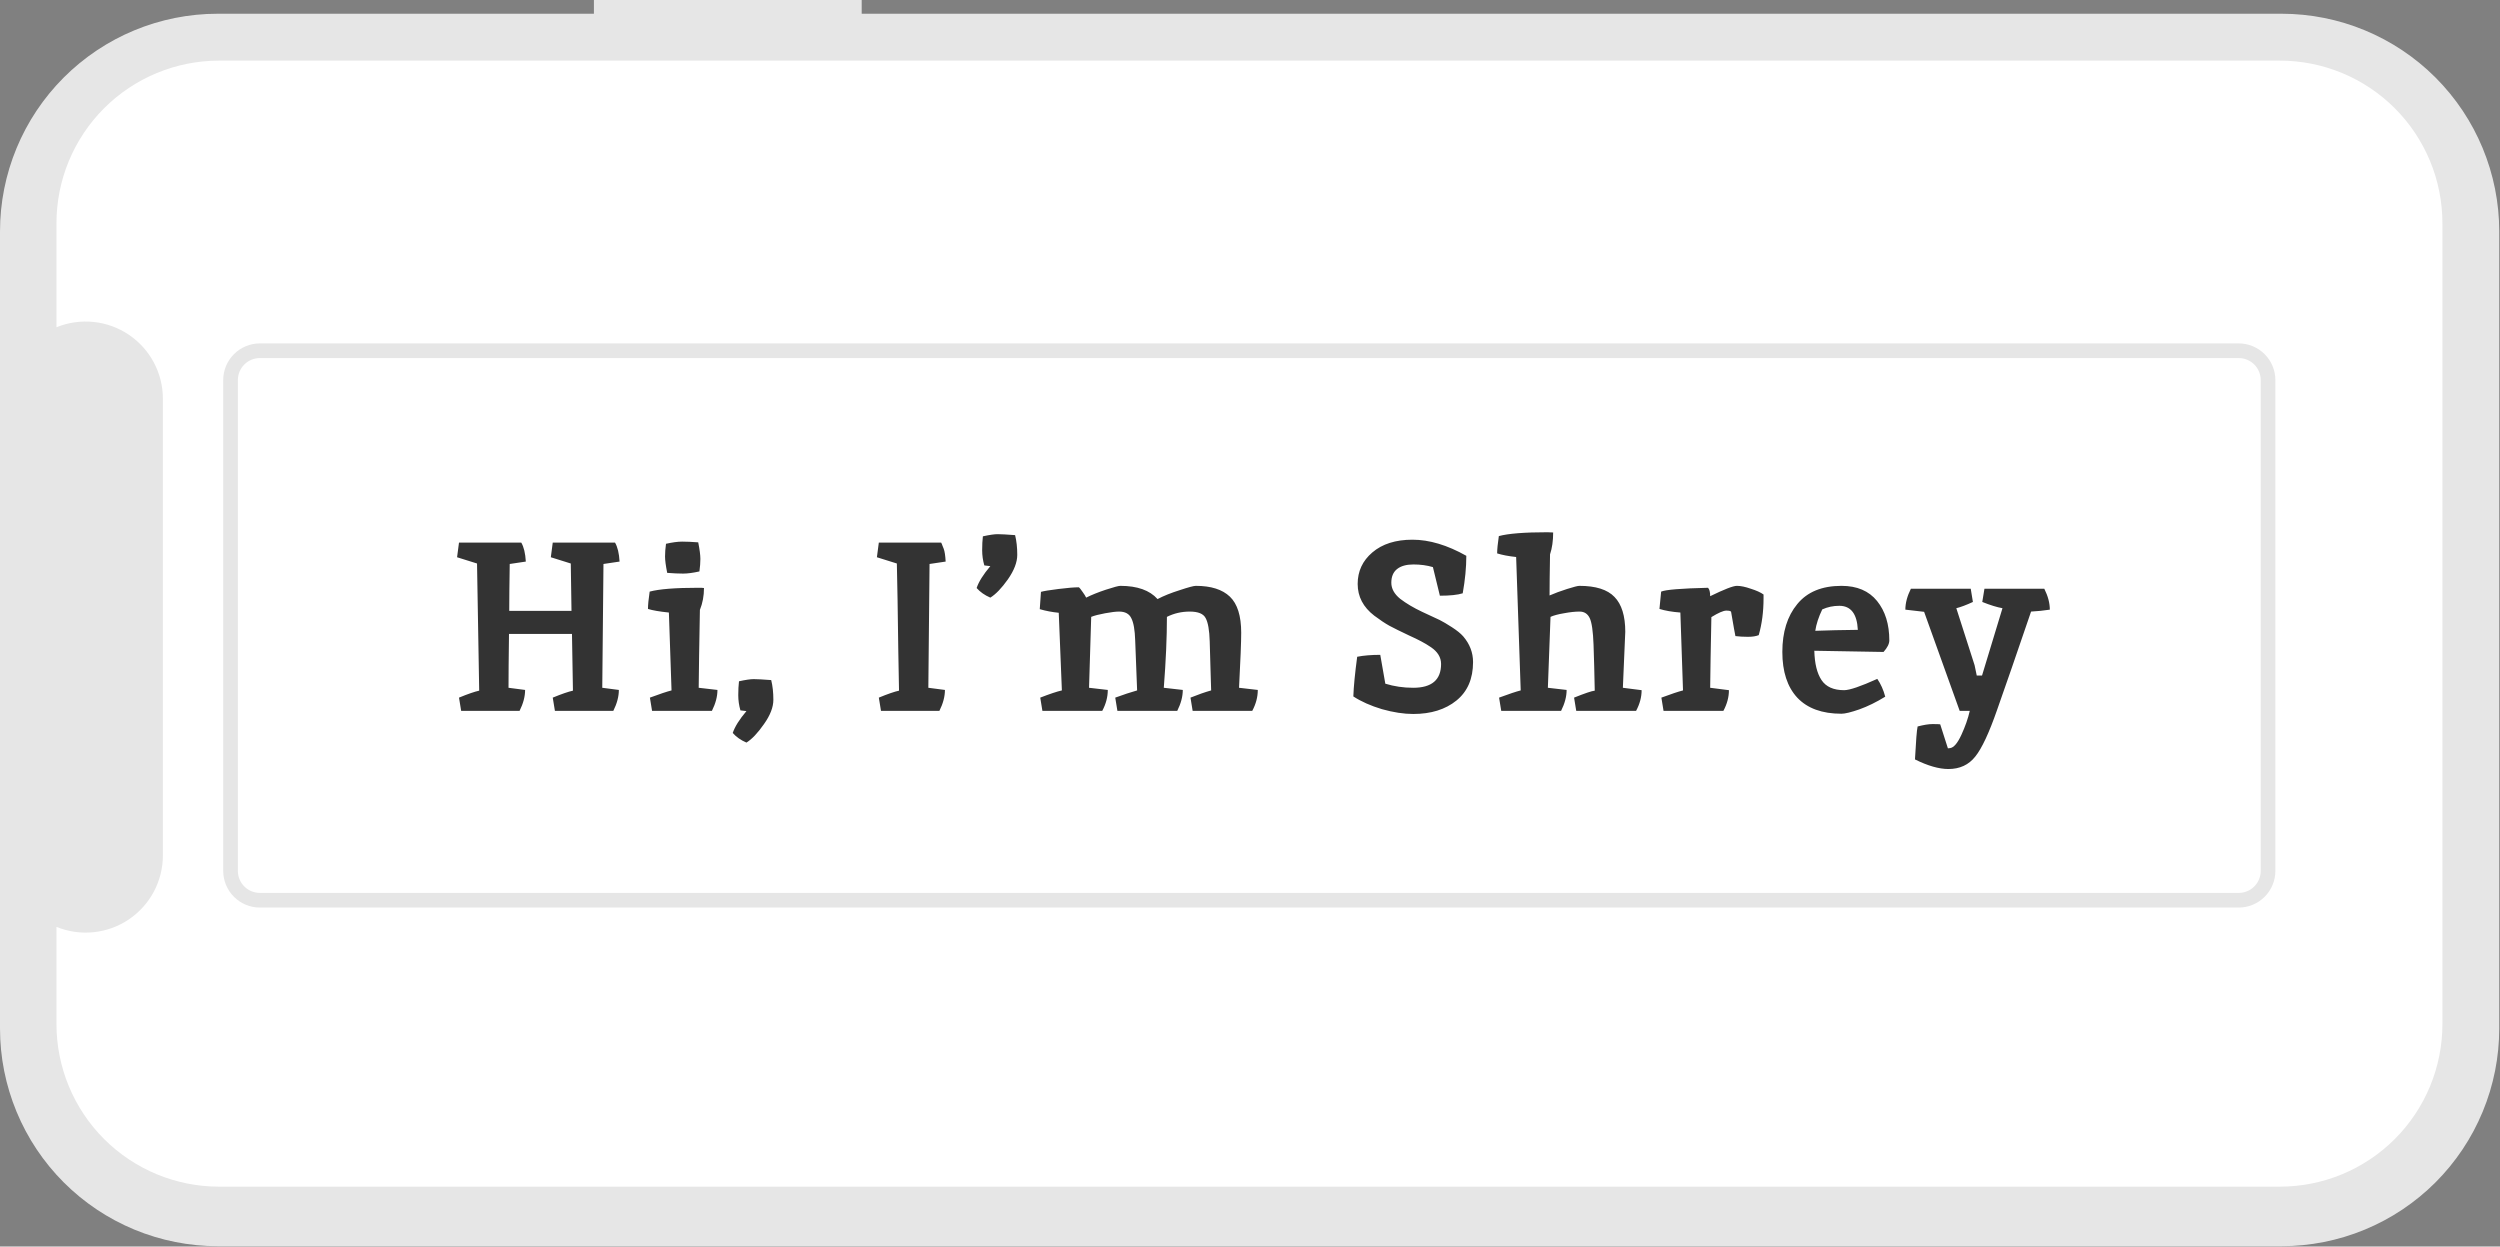 <svg width="728" height="363" viewBox="0 0 728 363" fill="none" xmlns="http://www.w3.org/2000/svg">
<rect x="0" y="0" width="728" height="363" fill="#808080" stroke="none"/>
<path d="M172.947 0V3.999L63.402 3.999C46.587 3.999 30.46 10.679 18.57 22.569C6.68 34.459 1.3261e-05 50.585 2.02091e-10 67.401L2.01953e-10 299.487C-2.10113e-05 307.813 1.64 316.058 4.826 323.75C8.012 331.442 12.682 338.432 18.57 344.319C24.457 350.207 31.447 354.877 39.139 358.063C46.831 361.249 55.076 362.889 63.402 362.889L664.376 362.889C672.702 362.889 680.947 361.249 688.639 358.063C696.331 354.877 703.321 350.207 709.208 344.319C715.095 338.432 719.766 331.443 722.952 323.75C726.138 316.058 727.778 307.814 727.778 299.487L727.778 67.401C727.778 50.586 721.098 34.459 709.208 22.569C697.318 10.679 681.191 3.999 664.376 3.999L250.923 3.999V6.10352e-05L172.947 0Z" fill="#E6E6E6"/>
<path d="M16.444 65.003L16.444 95.298C19.86 93.905 23.566 93.373 27.235 93.75C30.905 94.126 34.426 95.399 37.487 97.457C40.549 99.514 43.058 102.293 44.792 105.549C46.527 108.804 47.435 112.437 47.435 116.125L47.435 249.085C47.435 252.774 46.527 256.406 44.792 259.662C43.058 262.917 40.549 265.696 37.487 267.754C34.426 269.811 30.905 271.084 27.235 271.461C23.566 271.837 19.86 271.305 16.444 269.912L16.444 298.208C16.444 310.765 21.433 322.808 30.312 331.688C39.192 340.567 51.235 345.556 63.792 345.556L663.885 345.556C670.102 345.556 676.259 344.331 682.004 341.951C687.748 339.572 692.968 336.084 697.365 331.688C701.761 327.291 705.249 322.071 707.628 316.327C710.008 310.582 711.233 304.426 711.233 298.208L711.233 65.003C711.233 58.786 710.008 52.629 707.628 46.884C705.249 41.14 701.761 35.92 697.365 31.523C692.968 27.127 687.748 23.639 682.004 21.26C676.259 18.88 670.103 17.655 663.885 17.655L63.792 17.655C57.574 17.655 51.417 18.88 45.673 21.26C39.928 23.639 34.709 27.127 30.312 31.523C25.916 35.92 22.428 41.14 20.049 46.884C17.669 52.629 16.444 58.786 16.444 65.003Z" fill="white"/>
<path d="M651.918 264.283L75.671 264.283C72.842 264.28 70.129 263.154 68.129 261.154C66.129 259.153 65.003 256.441 65 253.612L65 110.671C65.003 107.842 66.129 105.13 68.129 103.129C70.129 101.129 72.842 100.003 75.671 100L651.918 100C654.747 100.003 657.459 101.129 659.46 103.129C661.46 105.13 662.585 107.842 662.589 110.671L662.589 253.614C662.585 256.443 661.459 259.155 659.459 261.155C657.458 263.155 654.747 264.28 651.918 264.283ZM75.671 104.268C73.973 104.27 72.346 104.945 71.145 106.145C69.945 107.346 69.27 108.973 69.268 110.671L69.268 253.614C69.27 255.312 69.945 256.939 71.145 258.14C72.346 259.34 73.973 260.015 75.671 260.017L651.918 260.017C653.615 260.015 655.243 259.34 656.444 258.14C657.644 256.939 658.319 255.312 658.321 253.614L658.321 110.671C658.319 108.973 657.644 107.346 656.444 106.145C655.243 104.945 653.615 104.27 651.918 104.268L75.671 104.268Z" fill="#E6E6E6"/>
<path d="M166.84 201.12L166.56 184.6H148.22C148.127 191.6 148.08 196.827 148.08 200.28L152.91 200.91C152.91 202.823 152.373 204.853 151.3 207H134.29L133.66 203.15C136.273 202.077 138.233 201.4 139.54 201.12C139.54 200.98 139.33 188.637 138.91 164.09L133.1 162.27L133.66 158H151.79C152.537 159.26 152.98 161.103 153.12 163.53C150.74 163.903 149.177 164.137 148.43 164.23C148.337 170.297 148.29 174.847 148.29 177.88H166.42L166.21 164.09L160.4 162.27L160.96 158H179.09C179.837 159.26 180.28 161.103 180.42 163.53C178.04 163.903 176.477 164.137 175.73 164.23L175.38 200.28L180.21 200.91C180.21 202.823 179.673 204.853 178.6 207H161.59L160.96 203.15C163.573 202.077 165.533 201.4 166.84 201.12ZM203.32 171.16C204.207 171.16 204.767 171.183 205 171.23C205 173.517 204.603 175.64 203.81 177.6C203.623 187.68 203.507 195.24 203.46 200.28L208.92 200.91C208.92 202.823 208.383 204.853 207.31 207H189.88L189.25 203.15C192.143 202.077 194.243 201.377 195.55 201.05L194.78 178.37C192.027 178.09 189.997 177.74 188.69 177.32C188.69 176.153 188.853 174.473 189.18 172.28C191.933 171.533 196.647 171.16 203.32 171.16ZM203.32 157.93C203.74 160.03 203.95 161.64 203.95 162.76C203.95 163.833 203.857 165.047 203.67 166.4C201.803 166.82 200.217 167.03 198.91 167.03C197.65 167.03 196.11 166.96 194.29 166.82C193.87 164.72 193.66 163.133 193.66 162.06C193.66 160.94 193.753 159.703 193.94 158.35C195.807 157.93 197.37 157.72 198.63 157.72C199.937 157.72 201.5 157.79 203.32 157.93ZM224.573 198.04C224.993 199.72 225.203 201.633 225.203 203.78C225.203 205.927 224.293 208.283 222.473 210.85C220.653 213.463 218.95 215.26 217.363 216.24C215.73 215.54 214.4 214.607 213.373 213.44C213.98 211.62 215.31 209.497 217.363 207.07L215.613 206.86C215.193 205.413 214.983 203.943 214.983 202.45C214.983 200.91 215.053 199.557 215.193 198.39C217.106 197.97 218.53 197.76 219.463 197.76C220.443 197.76 222.146 197.853 224.573 198.04ZM274.114 158C274.067 158 274.067 158.047 274.114 158.14C274.207 158.233 274.301 158.443 274.394 158.77C274.534 159.05 274.674 159.4 274.814 159.82C275.094 160.567 275.281 161.803 275.374 163.53C272.994 163.903 271.431 164.137 270.684 164.23L270.334 200.28L275.164 200.91C275.164 202.823 274.627 204.853 273.554 207H256.544L255.914 203.15C258.527 202.077 260.487 201.4 261.794 201.12C261.747 198.367 261.677 194.493 261.584 189.5C261.444 178.3 261.304 169.83 261.164 164.09L255.354 162.27L255.914 158H274.114ZM295.596 155.83C296.016 157.51 296.226 159.423 296.226 161.57C296.226 163.717 295.316 166.097 293.496 168.71C291.676 171.277 289.972 173.05 288.386 174.03C286.752 173.33 285.422 172.397 284.396 171.23C285.002 169.41 286.332 167.287 288.386 164.86L286.636 164.65C286.216 163.203 286.006 161.733 286.006 160.24C286.006 158.7 286.076 157.347 286.216 156.18C288.129 155.76 289.552 155.55 290.486 155.55C291.466 155.55 293.169 155.643 295.596 155.83ZM352.268 186.77C352.175 183.503 351.778 181.24 351.078 179.98C350.425 178.72 348.885 178.09 346.458 178.09C344.078 178.09 341.862 178.603 339.808 179.63C339.808 185.603 339.505 192.487 338.898 200.28L344.428 200.91C344.428 202.823 343.892 204.853 342.818 207H325.388L324.758 203.15C327.185 202.263 329.308 201.563 331.128 201.05L330.568 186.49C330.475 183.457 330.102 181.31 329.448 180.05C328.842 178.743 327.652 178.09 325.878 178.09C324.945 178.09 323.592 178.253 321.818 178.58C320.045 178.907 318.692 179.257 317.758 179.63C317.758 179.77 317.548 186.653 317.128 200.28L322.588 200.91C322.588 202.963 322.052 204.993 320.978 207H303.548L302.918 203.15C305.672 202.077 307.772 201.377 309.218 201.05L308.308 178.44C306.395 178.253 304.552 177.903 302.778 177.39L303.128 172.35C303.922 172.117 305.625 171.837 308.238 171.51C310.852 171.183 312.835 171.02 314.188 171.02C314.375 171.16 314.725 171.603 315.238 172.35C315.752 173.05 316.102 173.61 316.288 174.03C317.875 173.237 319.788 172.467 322.028 171.72C324.315 170.973 325.715 170.6 326.228 170.6C331.175 170.6 334.792 171.883 337.078 174.45C338.852 173.517 340.998 172.653 343.518 171.86C346.038 171.02 347.602 170.6 348.208 170.6C352.642 170.6 355.955 171.65 358.148 173.75C360.342 175.85 361.438 179.35 361.438 184.25C361.438 186.957 361.228 192.3 360.808 200.28L366.268 200.91C366.268 202.963 365.732 204.993 364.658 207H347.298L346.668 203.15C348.862 202.263 350.868 201.563 352.688 201.05C352.642 199.977 352.595 198.46 352.548 196.5C352.455 193.28 352.362 190.037 352.268 186.77ZM411.523 200.28C416.937 200.28 419.643 197.97 419.643 193.35C419.643 191.39 418.617 189.733 416.563 188.38C415.07 187.353 413.017 186.257 410.403 185.09C407.837 183.877 405.9 182.92 404.593 182.22C403.333 181.52 401.863 180.54 400.183 179.28C396.963 176.807 395.353 173.727 395.353 170.04C395.353 166.353 396.777 163.297 399.623 160.87C402.517 158.397 406.413 157.16 411.313 157.16C416.213 157.16 421.44 158.723 426.993 161.85C426.993 165.21 426.643 168.85 425.943 172.77C424.45 173.237 422.233 173.47 419.293 173.47L417.263 165.14C415.537 164.627 413.647 164.37 411.593 164.37C409.54 164.37 407.953 164.813 406.833 165.7C405.713 166.587 405.153 167.917 405.153 169.69C405.153 171.417 406.017 172.98 407.743 174.38C409.517 175.733 411.64 176.993 414.113 178.16C416.587 179.28 418.29 180.073 419.223 180.54C420.157 181.007 421.347 181.707 422.793 182.64C424.24 183.573 425.337 184.46 426.083 185.3C427.997 187.54 428.953 190.037 428.953 192.79C428.953 197.643 427.343 201.377 424.123 203.99C420.903 206.603 416.703 207.91 411.523 207.91C408.77 207.91 405.737 207.443 402.423 206.51C399.157 205.53 396.38 204.293 394.093 202.8C394.187 199.953 394.56 196.103 395.213 191.25C397.08 190.877 399.32 190.69 401.933 190.69L403.403 199.09C405.97 199.883 408.677 200.28 411.523 200.28ZM450.6 154.99L452.28 155.06C452.28 157.487 451.977 159.61 451.37 161.43C451.277 166.75 451.23 170.74 451.23 173.4C452.724 172.747 454.427 172.117 456.34 171.51C458.254 170.903 459.444 170.6 459.91 170.6C464.67 170.6 468.077 171.673 470.13 173.82C472.23 175.967 473.28 179.35 473.28 183.97C473.28 184.437 473.047 189.873 472.58 200.28L478.04 200.98C478.04 202.987 477.504 204.993 476.43 207H459L458.37 203.15C461.497 201.89 463.504 201.213 464.39 201.12C464.297 196.08 464.18 191.623 464.04 187.75C463.9 183.83 463.527 181.24 462.92 179.98C462.314 178.72 461.334 178.09 459.98 178.09C458.674 178.09 457.157 178.253 455.43 178.58C453.75 178.86 452.444 179.21 451.51 179.63L450.74 200.28L456.2 200.91C456.2 202.823 455.664 204.853 454.59 207H437.16L436.53 203.15C439.424 202.077 441.524 201.377 442.83 201.05L441.5 162.2C439.307 161.967 437.464 161.617 435.97 161.15C435.97 159.983 436.134 158.303 436.46 156.11C439.214 155.363 443.927 154.99 450.6 154.99ZM504.093 178.16C504 177.927 503.533 177.81 502.693 177.81C501.853 177.81 500.407 178.44 498.353 179.7C498.167 188.847 498.05 195.707 498.003 200.28L503.463 200.98C503.463 202.987 502.927 204.993 501.853 207H484.423L483.793 203.15C486.687 202.077 488.787 201.377 490.093 201.05L489.323 178.37C486.897 178.183 484.867 177.833 483.233 177.32L483.723 172.28C484.983 171.72 489.533 171.347 497.373 171.16C497.793 171.58 498.003 172.397 498.003 173.61C502.11 171.603 504.7 170.6 505.773 170.6C506.893 170.6 508.247 170.88 509.833 171.44C511.467 171.953 512.703 172.513 513.543 173.12V174.31C513.543 178.137 513.077 181.683 512.143 184.95C511.35 185.277 510.3 185.44 508.993 185.44C507.687 185.44 506.473 185.37 505.353 185.23C505.213 184.623 504.793 182.267 504.093 178.16ZM537.009 200.98C538.595 200.98 541.815 199.883 546.669 197.69C547.695 199.183 548.465 200.91 548.979 202.87C546.412 204.457 543.892 205.693 541.419 206.58C538.992 207.42 537.265 207.84 536.239 207.84C530.592 207.84 526.299 206.277 523.359 203.15C520.465 200.023 519.019 195.59 519.019 189.85C519.019 184.063 520.465 179.42 523.359 175.92C526.252 172.373 530.545 170.6 536.239 170.6C540.765 170.6 544.219 172.07 546.599 175.01C548.979 177.95 550.169 181.777 550.169 186.49C550.169 187.47 549.609 188.59 548.489 189.85L528.329 189.5C528.422 193.233 529.122 196.08 530.429 198.04C531.735 200 533.929 200.98 537.009 200.98ZM535.609 176.41C533.835 176.41 532.179 176.76 530.639 177.46C529.565 179.7 528.889 181.777 528.609 183.69C532.249 183.55 536.379 183.457 540.999 183.41C540.765 178.743 538.969 176.41 535.609 176.41ZM567.369 223.94C566.016 223.94 564.522 223.707 562.889 223.24C561.256 222.773 559.506 222.073 557.639 221.14C557.919 215.773 558.176 212.577 558.409 211.55C560.182 211.083 561.629 210.85 562.749 210.85C563.916 210.85 564.662 210.873 564.989 210.92L567.229 217.92L567.859 217.85C568.932 217.71 570.029 216.427 571.149 214C572.269 211.573 573.086 209.24 573.599 207H570.659L560.299 178.16L554.839 177.53C554.839 175.617 555.376 173.587 556.449 171.44H573.879L574.509 175.29C572.596 176.177 570.986 176.783 569.679 177.11L574.999 193.7L575.629 196.71H577.169L583.119 177.11C581.532 176.83 579.572 176.223 577.239 175.29L577.869 171.44H595.299C596.372 173.587 596.909 175.617 596.909 177.53C595.089 177.81 593.269 177.997 591.449 178.09C587.249 190.41 583.959 199.93 581.579 206.65C579.246 213.37 577.122 217.92 575.209 220.3C573.296 222.727 570.682 223.94 567.369 223.94Z" fill="#333333"/>
</svg>
